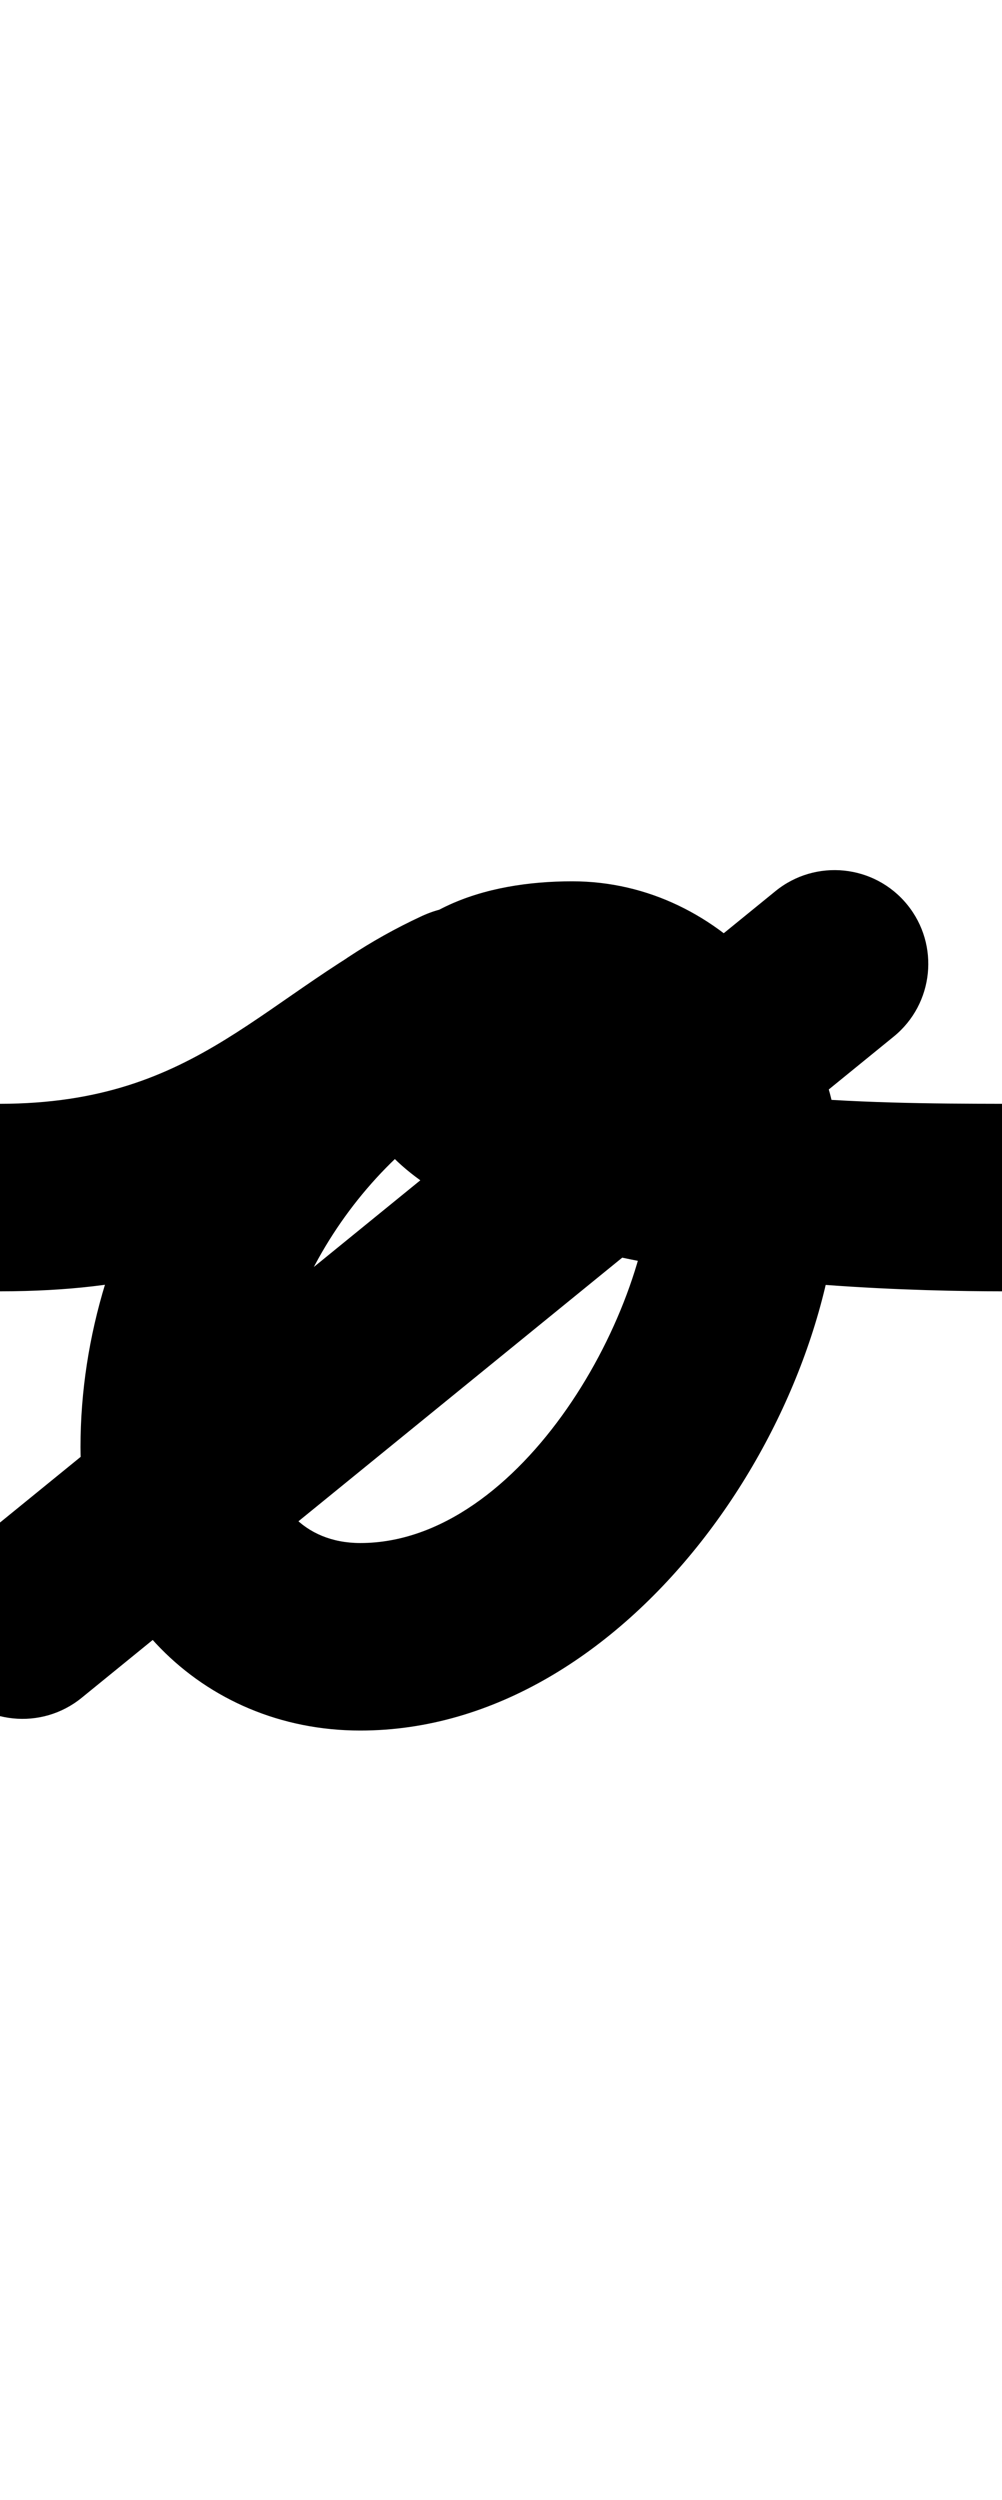 <?xml version="1.0" encoding="UTF-8"?>
<svg xmlns="http://www.w3.org/2000/svg" xmlns:inkscape="http://www.inkscape.org/namespaces/inkscape" xmlns:sodipodi="http://sodipodi.sourceforge.net/DTD/sodipodi-0.dtd" xmlns:svg="http://www.w3.org/2000/svg" version="1.1" viewBox="0 -350 401 1000">
    <sodipodi:namedview pagecolor="#ffffff" bordercolor="#666666" borderopacity="1.0" showgrid="true">
        <inkscape:grid id="grid№1" type="xygrid" dotted="false" enabled="true" visible="true" empspacing="10" />
        <sodipodi:guide id="baseline" position="0.00,350.00" orientation="0.00,1.00" />
    </sodipodi:namedview>
    <g id="glyph">
        <path d="M 0.055 166.5C 0.055 166.5 0.055 166.5 0.055 166.5C 110.016 166.34 121.744 122.861 200.833 84.223C 223.067 73.361 226.234 51.229 218.23 34.413C 210.227 17.598 191.052 6.1 168.601 16.506C 87.807 53.957 32.214 139.737 32.214 228.804C 32.214 292.205 80.262 342.174 144.185 342.174C 251.675 342.174 336.11 216.081 336.11 117.484C 336.11 58.488 290.05 2.5 229 2.5C 194.359 2.5 157.287 13.378 144.605 49.612C 144.605 49.612 144.625 49.556 144.645 49.5C 144.665 49.444 144.685 49.388 144.685 49.388C 104.791 161.091 339.608 166.385 400.929 166.5C 421.64 166.539 438.461 149.781 438.5 129.071C 438.539 108.36 421.781 91.539 401.071 91.5C 401.071 91.5 401.071 91.5 401.071 91.5C 346.355 91.397 269.96 90.786 220.136 66.25C 217.695 65.048 215.559 63.305 213.219 61.917C 213.362 62.12 213.501 62.317 213.641 62.514C 215.43 66.171 213.946 78.446 215.315 74.612C 215.315 74.612 215.335 74.556 215.355 74.5C 215.375 74.444 215.395 74.388 215.395 74.388C 216.054 72.503 213.521 78.037 211.987 79.316C 210.514 80.543 215.434 78.544 216.42 78.375C 220.562 77.662 224.805 77.5 229 77.5C 248.068 77.5 261.11 100.104 261.11 117.484C 261.11 173.882 208.737 267.174 144.185 267.174C 121.587 267.174 107.214 251.078 107.214 228.804C 107.214 168.832 145.713 109.781 200.143 84.552C 222.593 74.145 225.652 51.785 217.54 34.742C 209.428 17.699 190.145 5.973 167.911 16.835C 104.316 47.903 80.303 91.383 -0.055 91.5C -20.765 91.53 -37.53 108.344 -37.5 129.055C -37.47 149.765 -20.656 166.53 0.055 166.5ZM 310.33 6.434C 310.33 6.434 310.33 6.434 310.33 6.434C 201.997 94.594 93.664 182.754 -14.67 270.914C -30.733 283.986 -33.158 307.606 -20.086 323.67C -7.014 339.733 16.606 342.158 32.67 329.086C 32.67 329.086 32.67 329.086 32.67 329.086C 141.003 240.926 249.336 152.766 357.67 64.606C 373.733 51.534 376.158 27.914 363.086 11.85C 350.014 -4.213 326.394 -6.638 310.33 6.434Z" />
    </g>
</svg>
